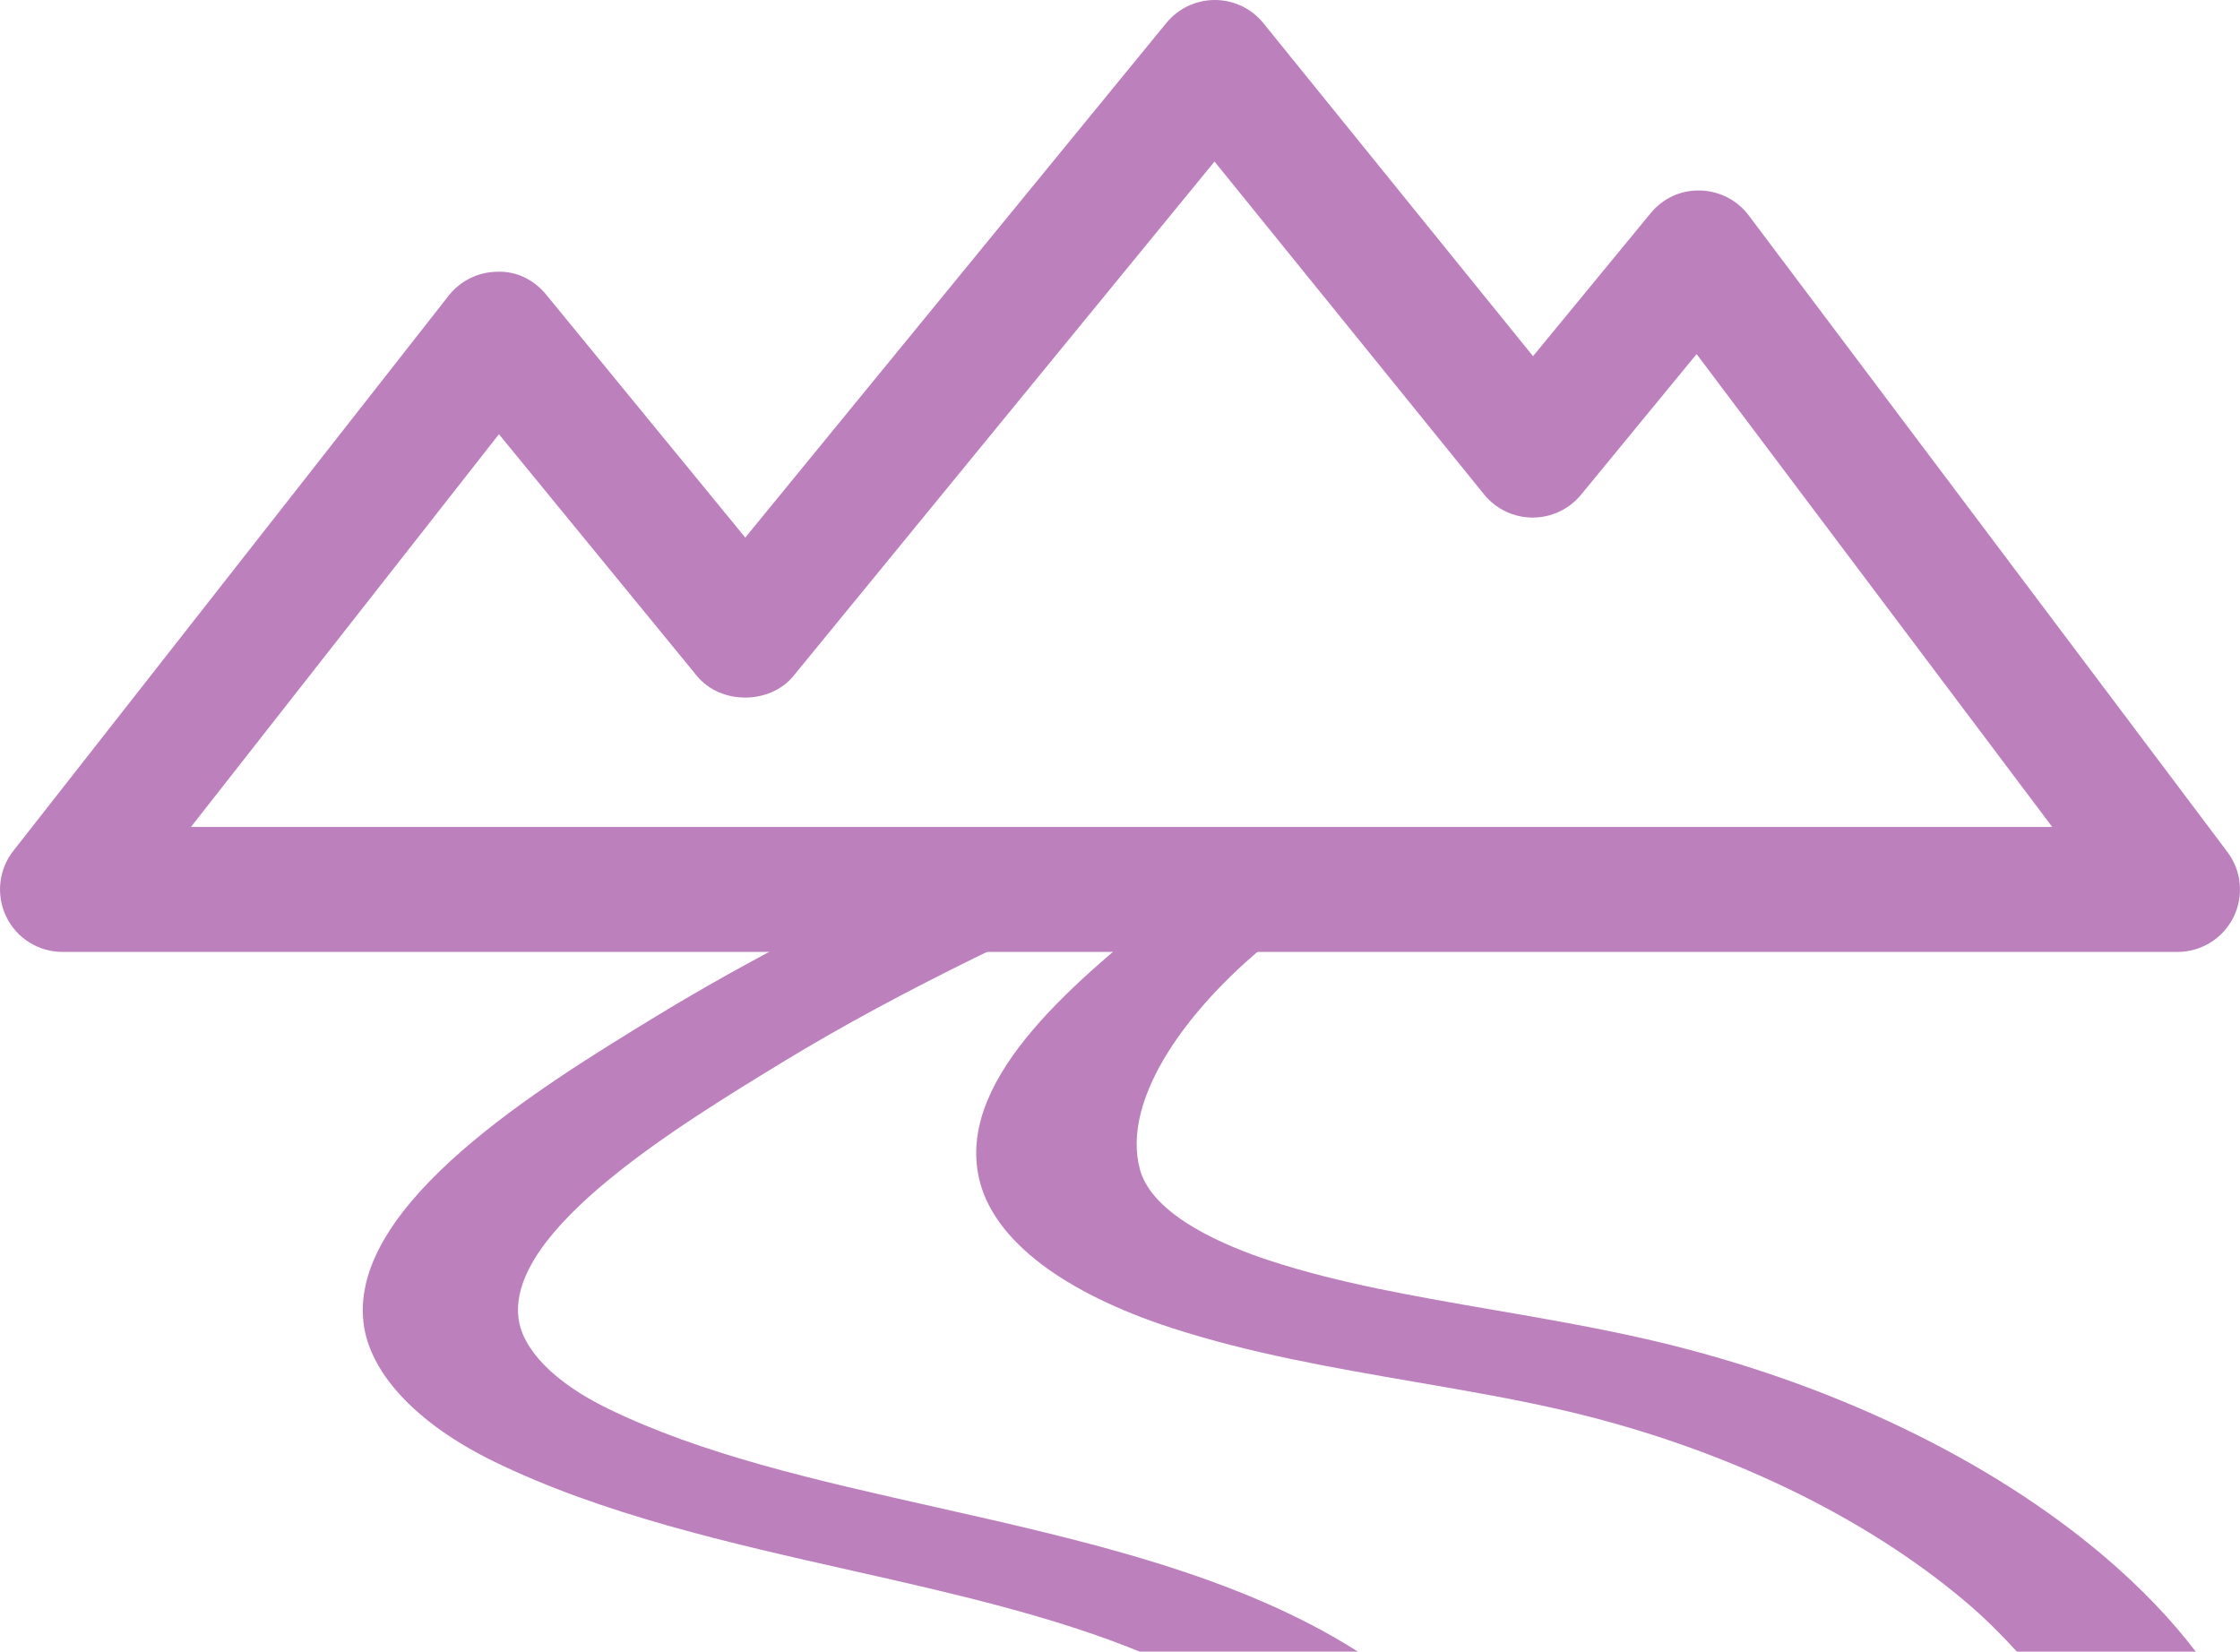 <?xml version="1.0" encoding="utf-8"?>
<!-- Generator: Adobe Illustrator 15.0.0, SVG Export Plug-In . SVG Version: 6.00 Build 0)  -->
<!DOCTYPE svg PUBLIC "-//W3C//DTD SVG 1.1//EN" "http://www.w3.org/Graphics/SVG/1.1/DTD/svg11.dtd">
<svg version="1.1" id="レイヤー_1" xmlns="http://www.w3.org/2000/svg" xmlns:xlink="http://www.w3.org/1999/xlink" x="0px"
	 y="0px" width="59.665px" height="44px" viewBox="0 0 59.665 44" enable-background="new 0 0 59.665 44" xml:space="preserve">
<g>
	<path fill="#BC80BC" d="M57.999,25.359H1.665c-0.638,0-1.218-0.363-1.497-0.936c-0.278-0.572-0.207-1.255,0.187-1.756l11.595-14.79
		c0.312-0.397,0.786-0.632,1.292-0.637c0.519-0.023,0.987,0.219,1.306,0.609l5.303,6.472L31.069,0.61
		C31.385,0.225,31.858,0,32.357,0c0.001,0,0.003,0,0.005,0c0.501,0.001,0.974,0.228,1.289,0.617l7.183,8.872l3.131-3.807
		c0.324-0.394,0.791-0.62,1.321-0.607c0.511,0.012,0.988,0.256,1.294,0.665l12.749,16.956c0.381,0.505,0.442,1.18,0.159,1.745
		C59.207,25.003,58.63,25.359,57.999,25.359z M5.086,22.03h49.578L45.191,9.432l-3.08,3.749c-0.317,0.385-0.789,0.607-1.287,0.607
		c-0.001,0-0.004,0-0.006,0c-0.499-0.001-0.973-0.229-1.288-0.617l-7.18-8.868L21.137,18.004c-0.631,0.772-1.944,0.773-2.575,0.001
		l-5.272-6.438L5.086,22.03z"/>
	<path fill="#BC80BC" d="M56.068,41.48c-3.06-2.607-7.313-4.649-11.976-5.75c-1.427-0.337-2.889-0.59-4.304-0.833
		c-2.118-0.366-4.119-0.71-5.959-1.312c-1.147-0.374-3.123-1.186-3.463-2.422c-0.523-1.904,1.315-4.405,3.646-6.23
		c0.34-0.266,2.018-0.521,2.32-0.766l-5.195-0.025c-2.73,2.156-5.75,4.752-5.025,7.383c0.426,1.549,2.229,2.914,5.075,3.844
		c2.108,0.688,4.348,1.074,6.515,1.447c1.415,0.244,2.753,0.475,4.058,0.782c4.142,0.978,7.918,2.791,10.636,5.106
		c0.497,0.424,0.926,0.857,1.325,1.295h4.765C57.831,43.139,57.023,42.294,56.068,41.48z"/>
	<path fill="#BC80BC" d="M24.928,40.151c-3.202-0.72-6.227-1.401-8.744-2.63c-1.413-0.689-2.279-1.572-2.375-2.422
		c-0.27-2.344,4.246-5.1,7.01-6.788c3.257-1.987,6.919-3.686,10.462-5.249l-6.037-0.056c-2.636,1.222-5.276,2.548-7.759,4.063
		c-3.055,1.865-8.167,4.986-7.804,8.158c0.155,1.354,1.424,2.706,3.479,3.709c2.888,1.408,6.276,2.172,9.555,2.91
		c2.741,0.615,5.361,1.221,7.639,2.152h5.813C32.971,41.961,28.882,41.041,24.928,40.151z"/>
</g>
</svg>
